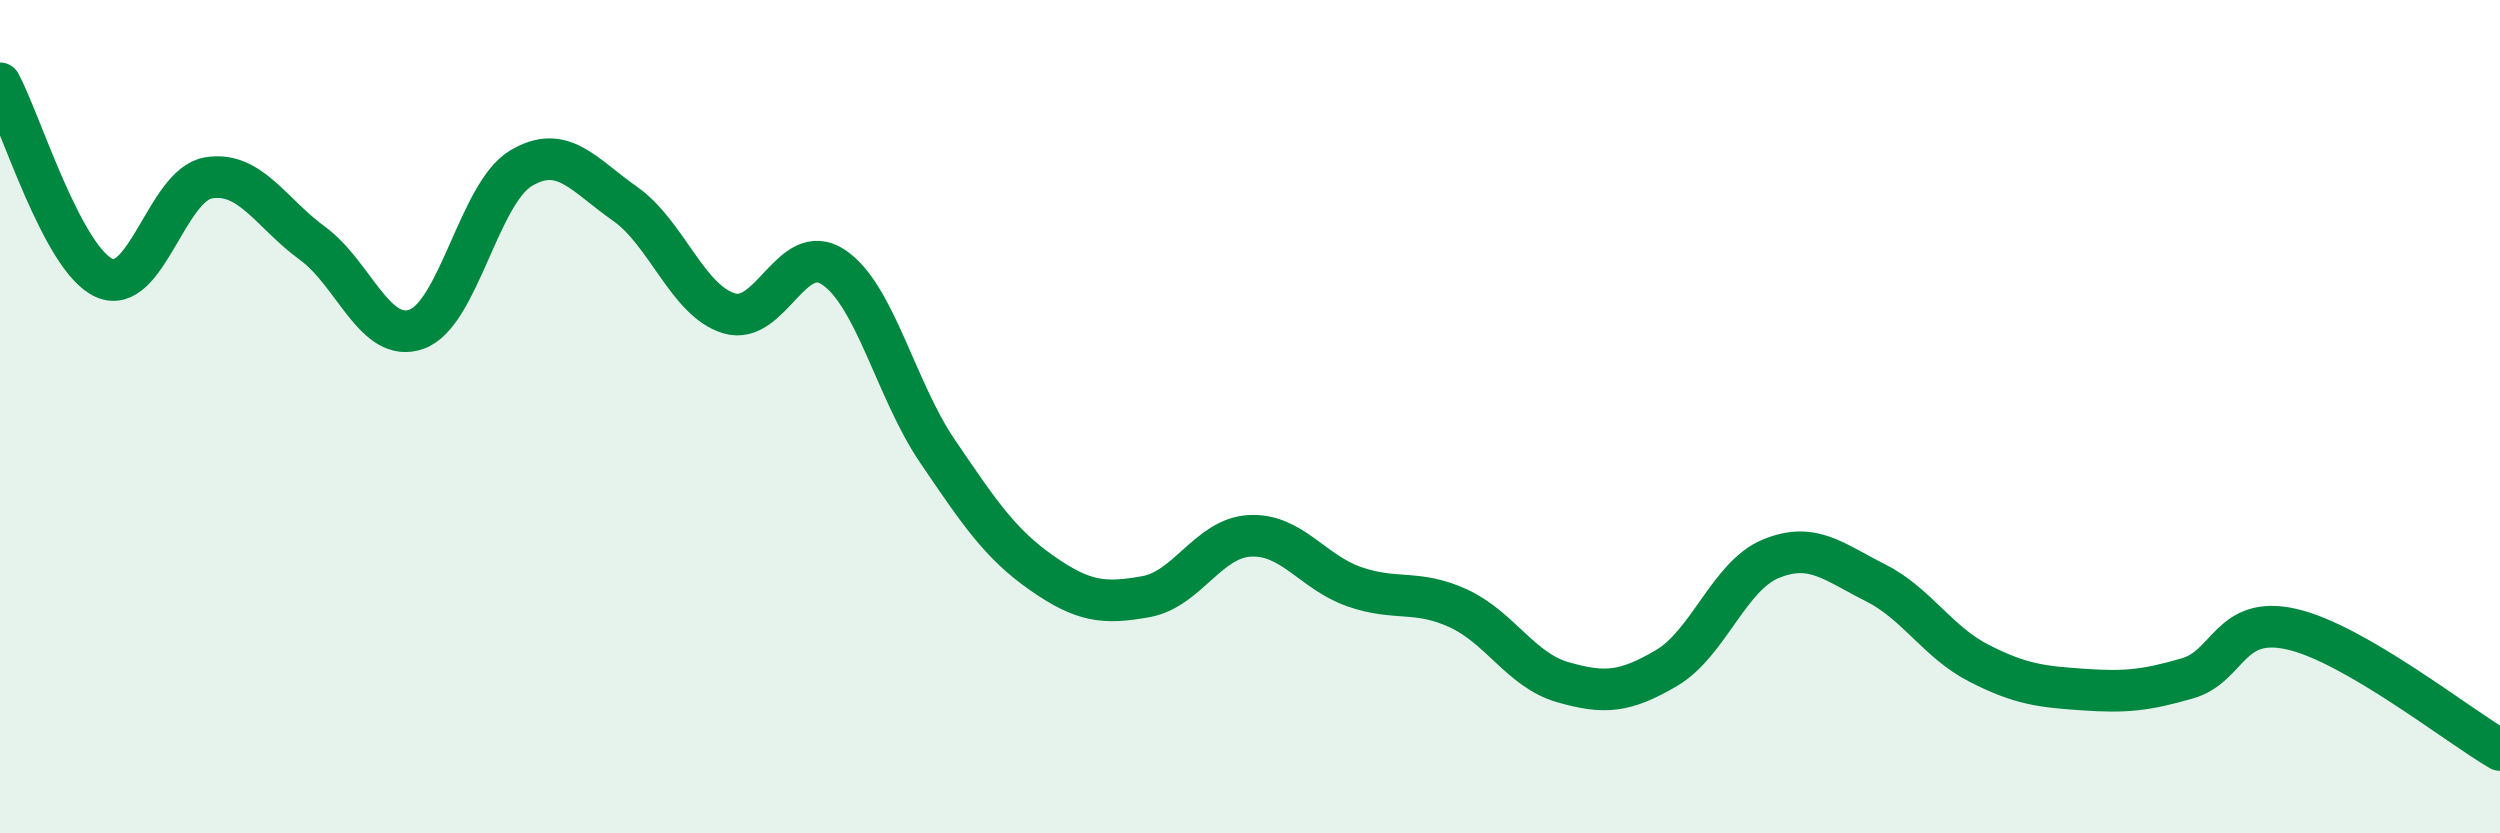 
    <svg width="60" height="20" viewBox="0 0 60 20" xmlns="http://www.w3.org/2000/svg">
      <path
        d="M 0,2 C 0.5,2.93 1.5,6.22 2.5,6.67 C 3.5,7.12 4,4.44 5,4.27 C 6,4.1 6.5,5.11 7.5,5.84 C 8.5,6.57 9,8.26 10,7.9 C 11,7.54 11.5,4.64 12.5,4.04 C 13.5,3.44 14,4.19 15,4.89 C 16,5.59 16.5,7.22 17.5,7.52 C 18.5,7.82 19,5.75 20,6.41 C 21,7.07 21.5,9.36 22.5,10.83 C 23.5,12.3 24,13.05 25,13.75 C 26,14.45 26.5,14.5 27.5,14.32 C 28.5,14.14 29,12.91 30,12.86 C 31,12.81 31.5,13.73 32.5,14.08 C 33.5,14.43 34,14.14 35,14.6 C 36,15.06 36.5,16.08 37.5,16.37 C 38.5,16.66 39,16.62 40,16.03 C 41,15.44 41.5,13.82 42.5,13.41 C 43.5,13 44,13.48 45,13.98 C 46,14.48 46.5,15.41 47.5,15.92 C 48.5,16.43 49,16.48 50,16.55 C 51,16.62 51.5,16.57 52.5,16.28 C 53.5,15.99 53.5,14.76 55,15.1 C 56.5,15.44 59,17.42 60,18L60 20L0 20Z"
        fill="#008740"
        opacity="0.1"
        stroke-linecap="round"
        stroke-linejoin="round"
      />
      <path
        d="M 0,2 C 0.5,2.93 1.5,6.22 2.5,6.67 C 3.5,7.12 4,4.44 5,4.27 C 6,4.1 6.5,5.11 7.5,5.84 C 8.5,6.57 9,8.26 10,7.9 C 11,7.54 11.5,4.64 12.5,4.04 C 13.5,3.44 14,4.19 15,4.89 C 16,5.59 16.5,7.22 17.5,7.52 C 18.5,7.82 19,5.75 20,6.41 C 21,7.07 21.5,9.36 22.5,10.83 C 23.5,12.3 24,13.05 25,13.75 C 26,14.45 26.5,14.5 27.5,14.32 C 28.5,14.14 29,12.91 30,12.86 C 31,12.81 31.5,13.73 32.5,14.08 C 33.5,14.43 34,14.14 35,14.6 C 36,15.06 36.5,16.08 37.5,16.37 C 38.5,16.66 39,16.62 40,16.03 C 41,15.44 41.5,13.82 42.5,13.41 C 43.5,13 44,13.48 45,13.98 C 46,14.48 46.5,15.41 47.5,15.92 C 48.5,16.43 49,16.48 50,16.55 C 51,16.62 51.5,16.57 52.5,16.28 C 53.5,15.99 53.5,14.76 55,15.1 C 56.5,15.44 59,17.42 60,18"
        stroke="#008740"
        stroke-width="1"
        fill="none"
        stroke-linecap="round"
        stroke-linejoin="round"
      />
    </svg>
  